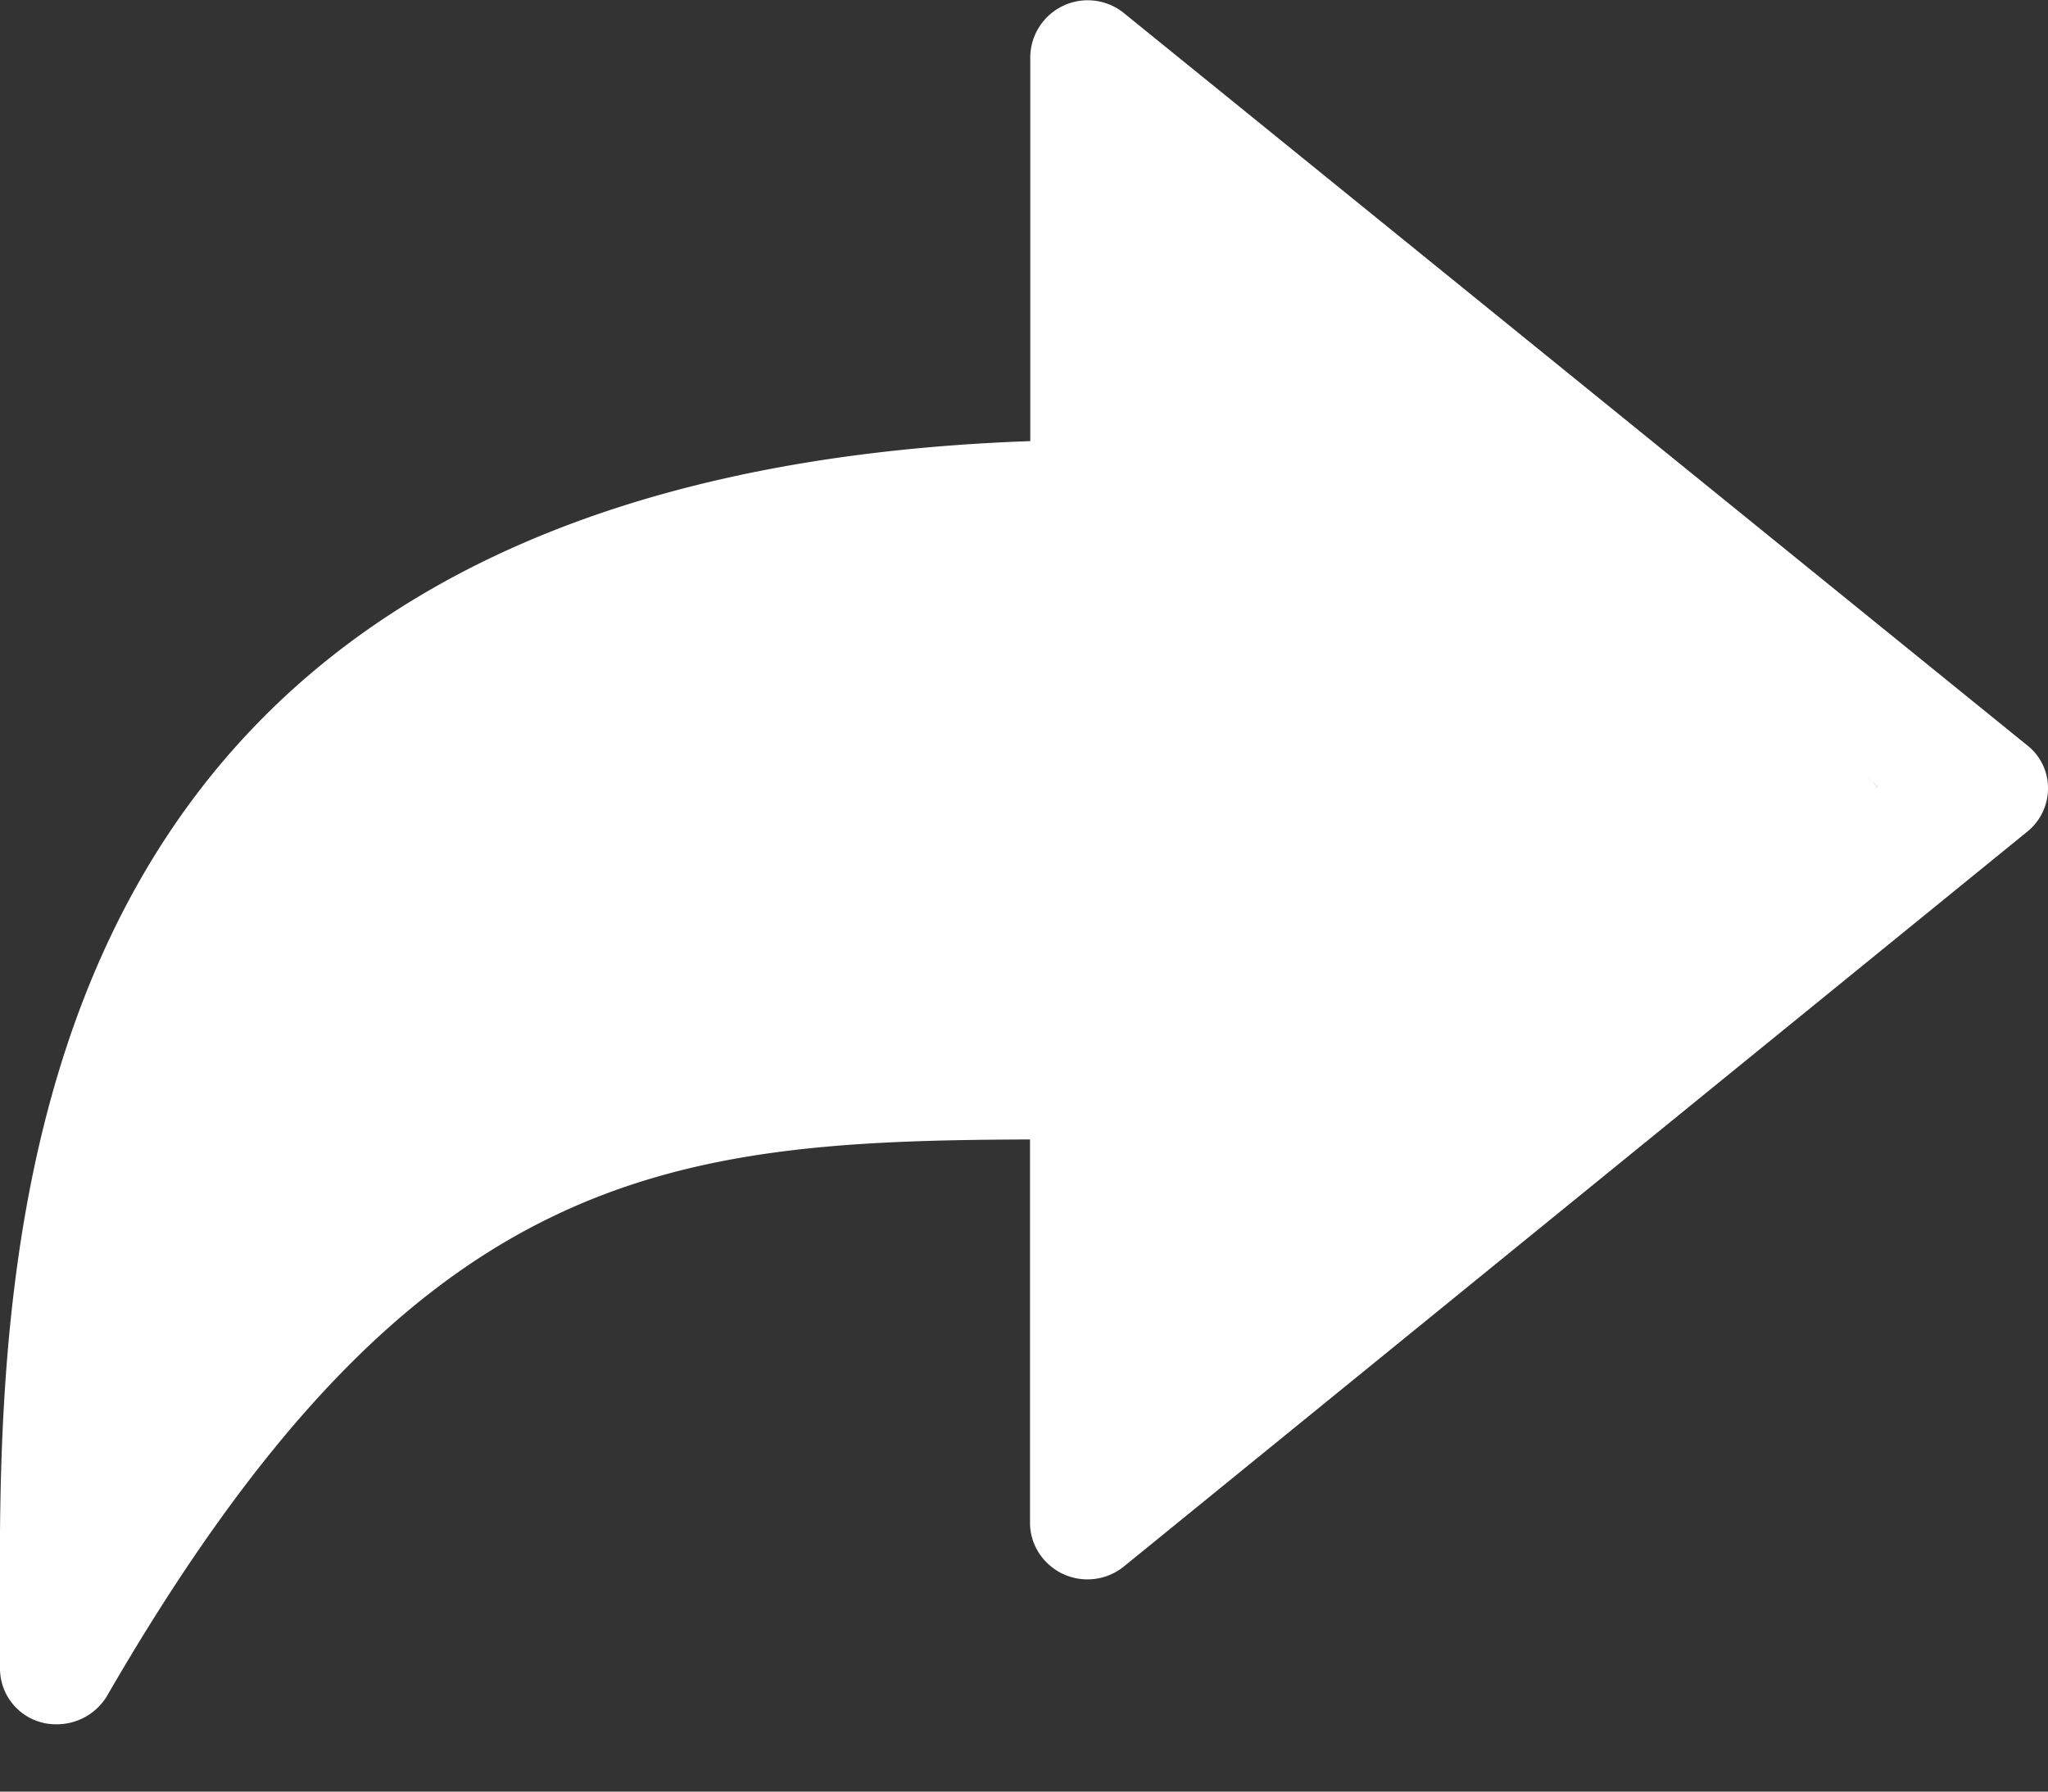 <svg width="16" height="14" xmlns="http://www.w3.org/2000/svg"><rect width="100%" height="100%" fill="#333333" stroke="none"/><g fill="#FFF" fill-rule="evenodd"><path d="M.667 11.549c.04-1.294.212-2.835.924-4.14 1.13-2.077 3.32-3.105 6.7-3.138a.447.447 0 0 0 .443-.444V1.283l5.933 4.862-5.93 4.875V8.48a.451.451 0 0 0-.45-.448c-3.144.004-5.313.19-7.62 3.517m7.637.75a.452.452 0 0 0 .475-.057l7.06-5.744A.435.435 0 0 0 16 6.161a.423.423 0 0 0-.164-.338L8.779.101a.449.449 0 0 0-.73.34v3.006C-.047 3.734-.014 9.765 0 12.687v.349a.436.436 0 0 0 .446.438.457.457 0 0 0 .391-.223c2.39-4.136 4.356-4.337 7.21-4.347V11.9c0 .169.099.323.256.399"/><path d="M0 12.632C.19 8.518 1.205 6.05 3.043 5.228c1.838-.823 3.615-1.222 5.332-1.195V.643l6.292 5.502-6.292 5.917v-3.18H4.787L0 12.632z"/></g></svg>